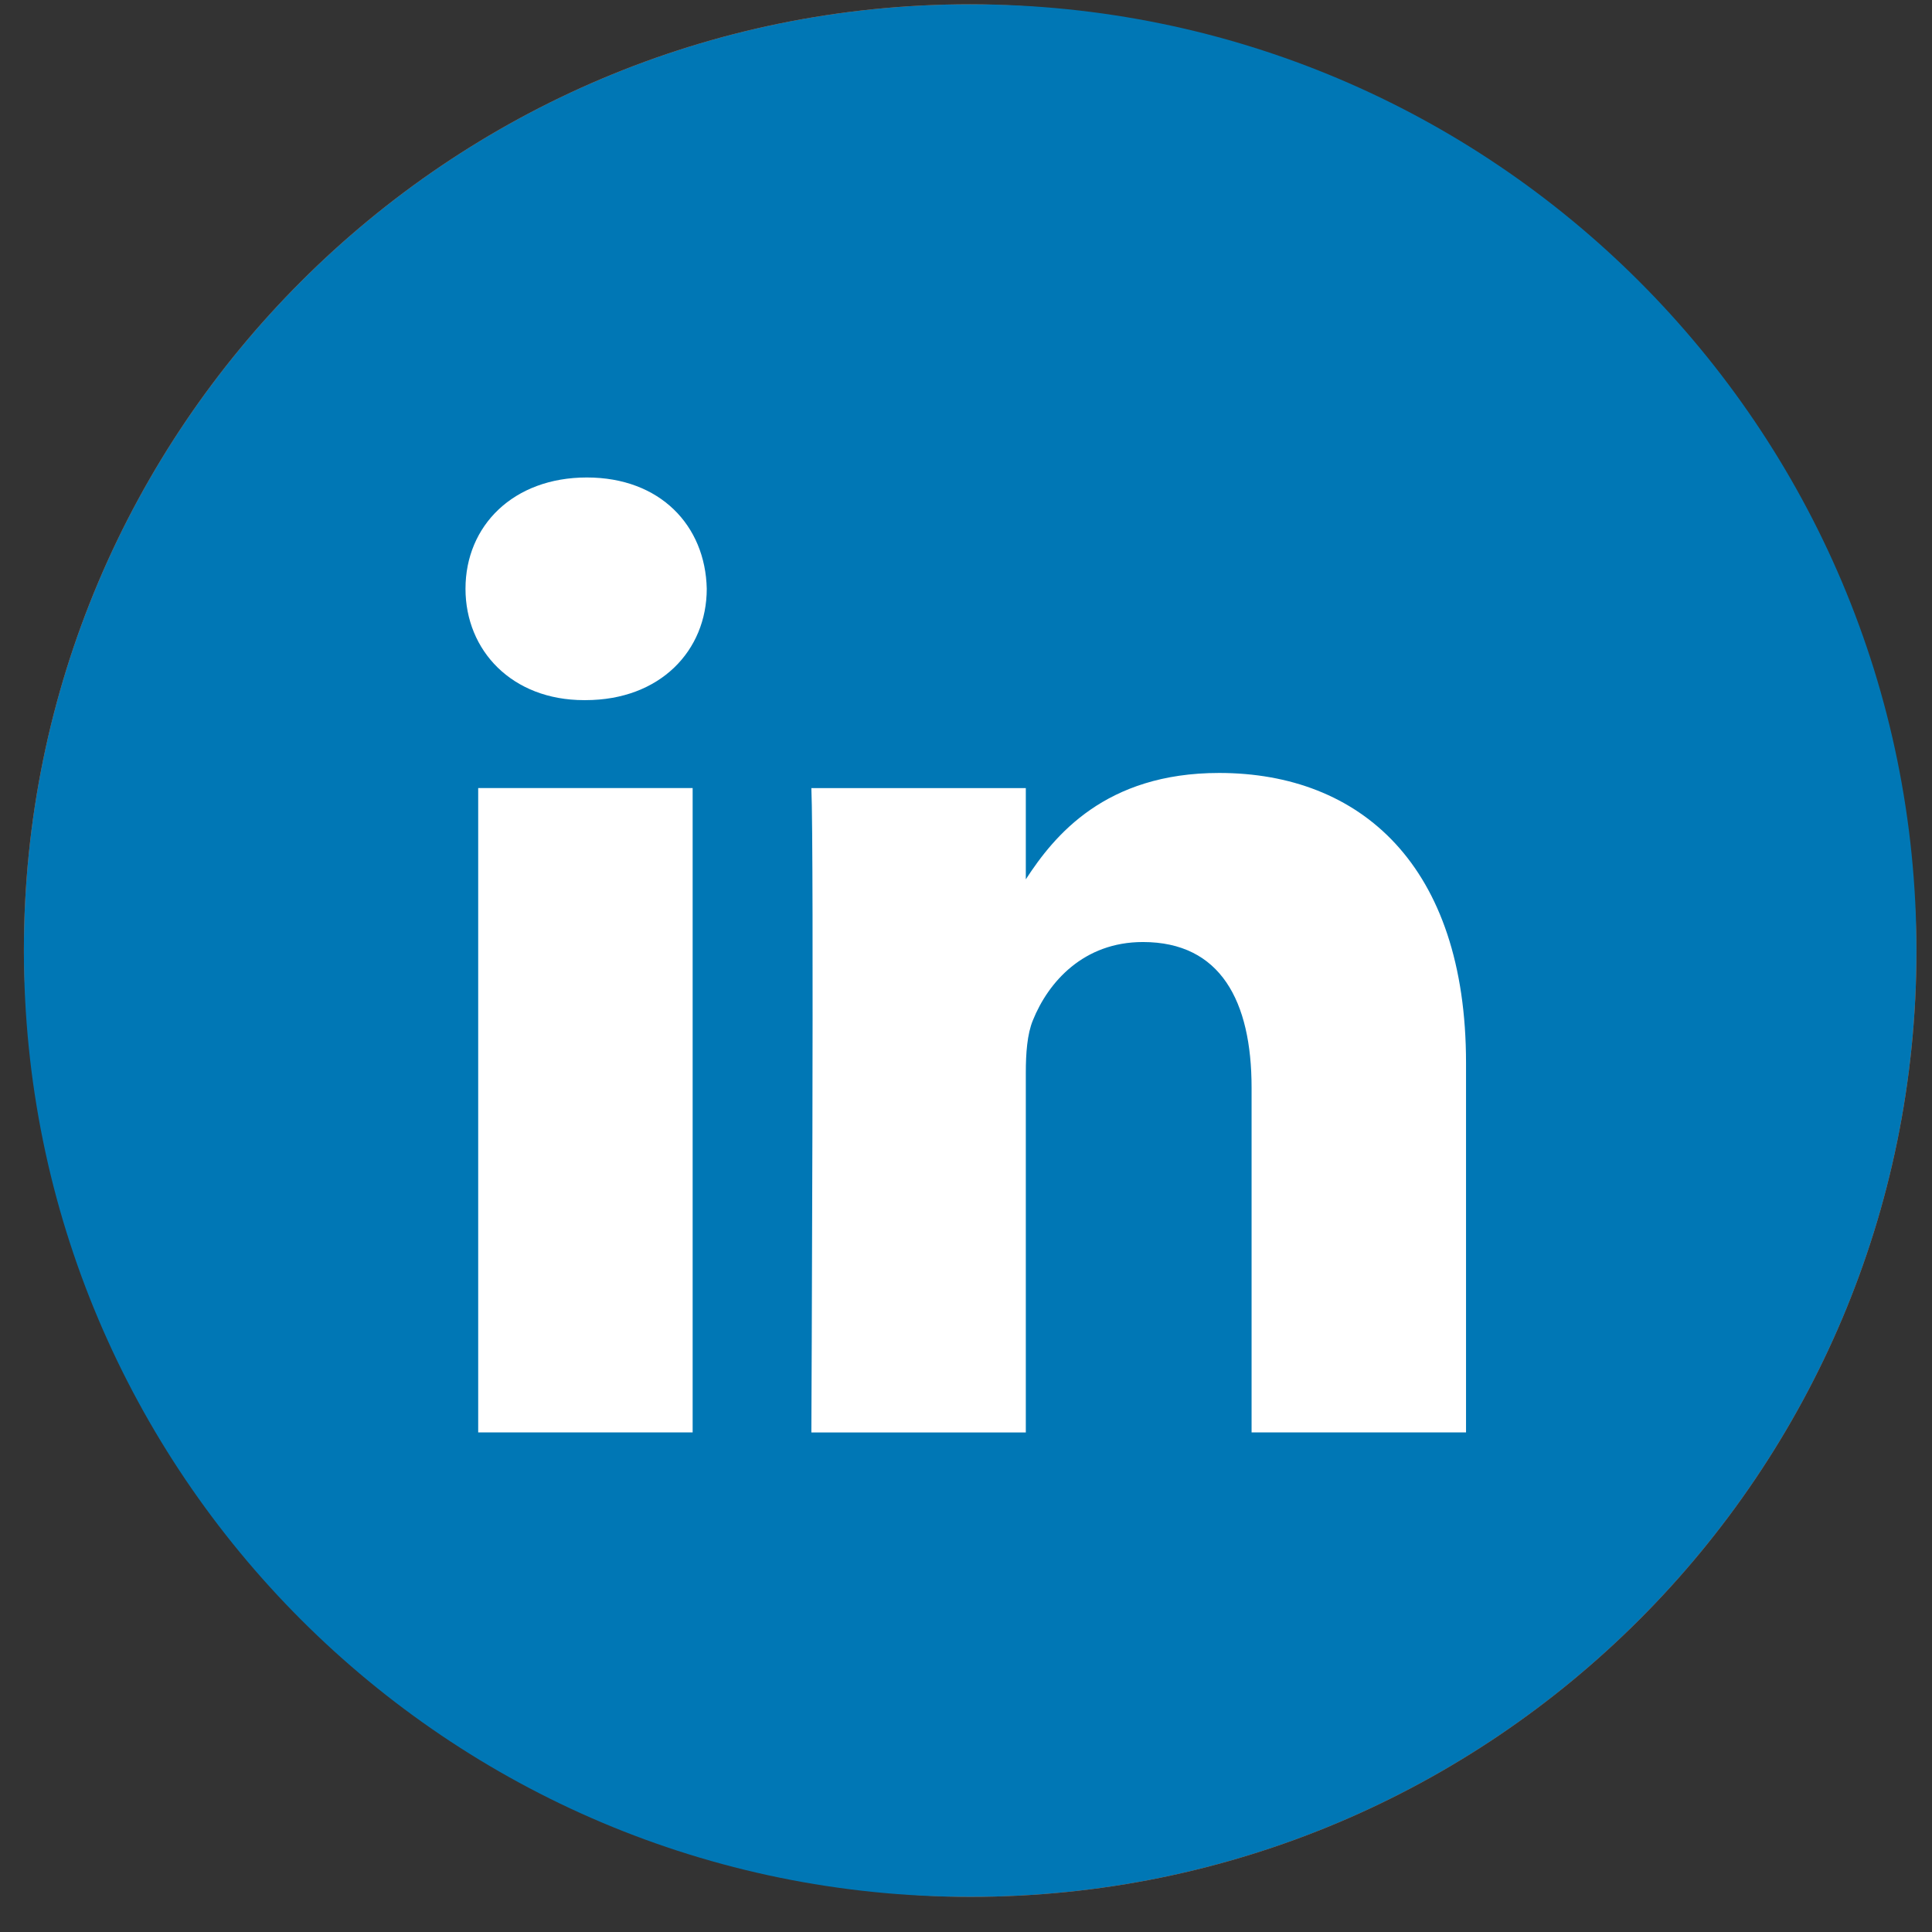 <svg width="49" height="49" viewBox="0 0 49 49" fill="none" xmlns="http://www.w3.org/2000/svg">
<rect x="0" y="0" width="49" height="49" fill="#333333" stroke="none"/>
<rect x="0.606" y="0.109" width="48" height="48" rx="24" fill="#FF5700"/>
<path d="M0.606 24.11C0.606 10.855 11.352 0.109 24.606 0.109C37.861 0.109 48.606 10.855 48.606 24.11C48.606 37.364 37.861 48.109 24.606 48.109C11.352 48.109 0.606 37.364 0.606 24.11Z" fill="#0077B5"/>
<path fill-rule="evenodd" clip-rule="evenodd" d="M17.925 14.932C17.925 16.501 16.744 17.757 14.848 17.757H14.813C12.987 17.757 11.806 16.501 11.806 14.932C11.806 13.33 13.023 12.11 14.883 12.11C16.744 12.11 17.89 13.33 17.925 14.932ZM17.567 19.987V36.329H12.128V19.987H17.567ZM37.182 36.329L37.182 26.959C37.182 21.94 34.499 19.604 30.92 19.604C28.032 19.604 26.739 21.19 26.017 22.302V19.988H20.578C20.649 21.521 20.578 36.33 20.578 36.33H26.017V27.203C26.017 26.715 26.052 26.227 26.196 25.878C26.589 24.902 27.484 23.892 28.987 23.892C30.956 23.892 31.743 25.39 31.743 27.586V36.329H37.182Z" fill="white"/>
</svg>
